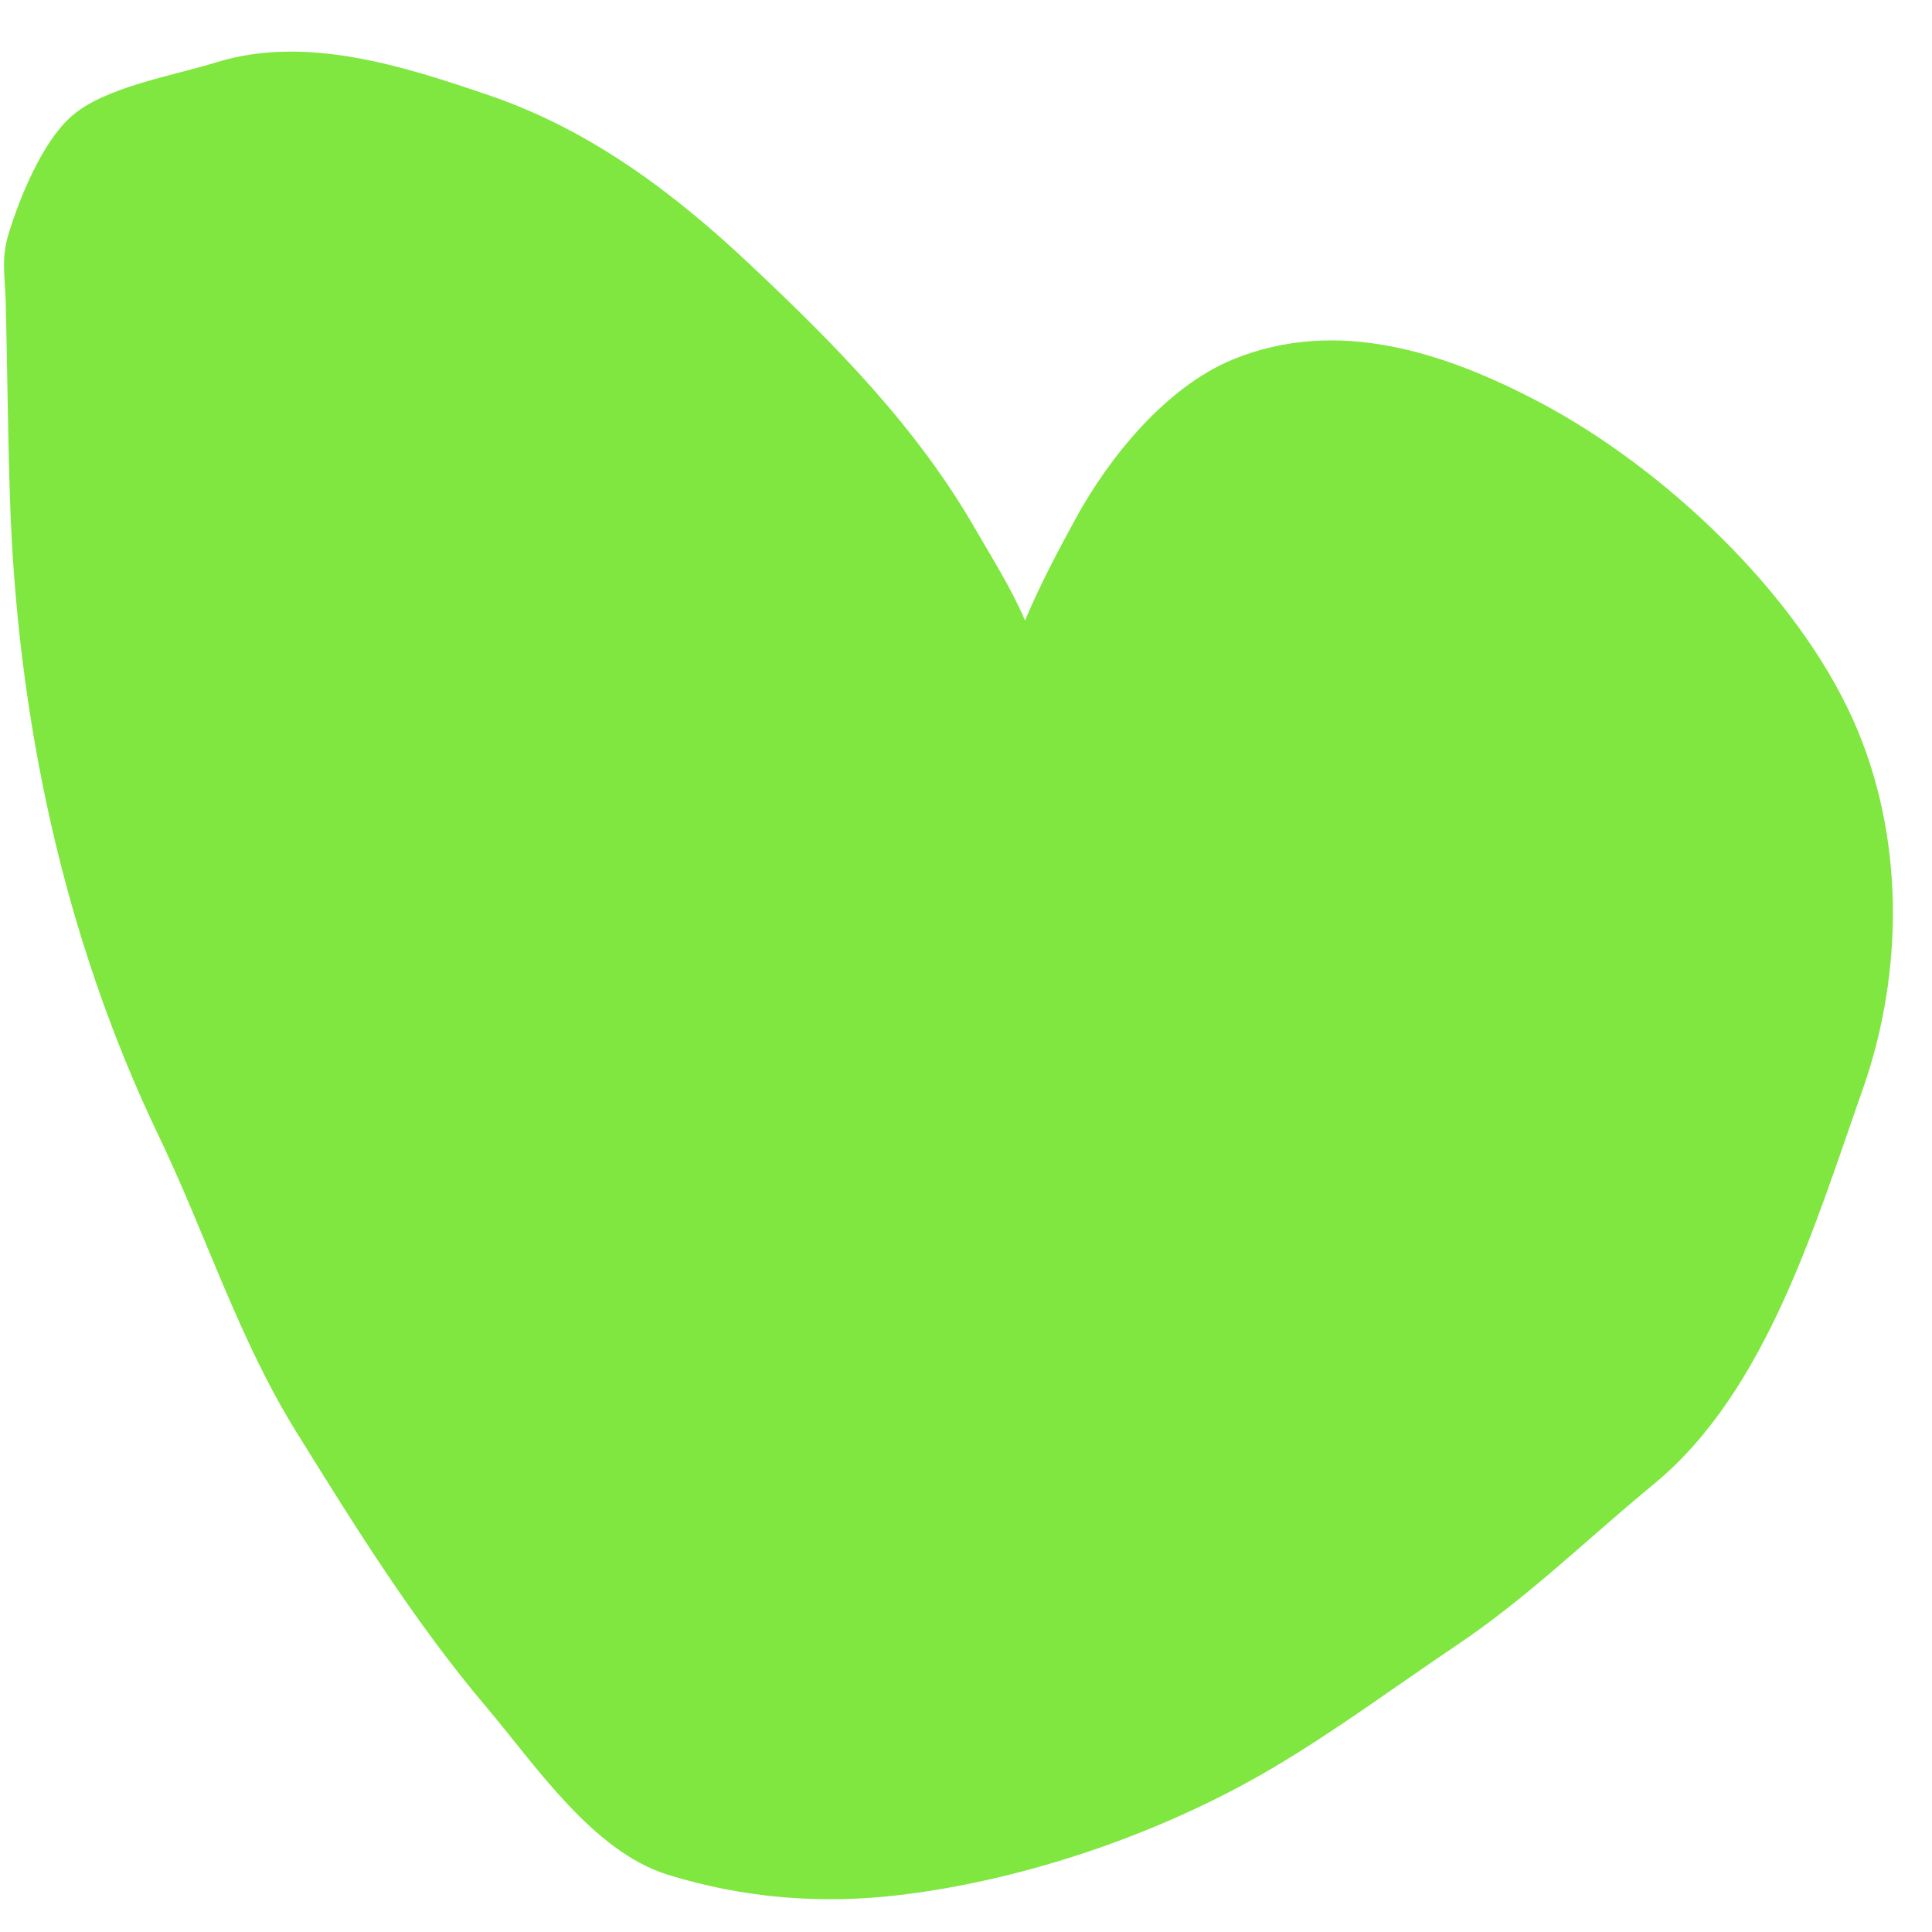 <?xml version="1.0" encoding="UTF-8"?> <svg xmlns="http://www.w3.org/2000/svg" width="34" height="34" viewBox="0 0 34 34" fill="none"><g clip-path="url(#clip0_375_555)"><path d="M17.178 9.333C17.448 9.804 17.799 10.355 18.039 10.92C18.296 10.305 18.614 9.705 18.929 9.128C19.517 8.05 20.517 6.812 21.695 6.327C23.522 5.576 25.417 6.194 27.1 7.082C29.274 8.231 31.604 10.423 32.61 12.665C33.522 14.696 33.51 17.105 32.778 19.179C31.953 21.514 31.091 24.482 29.11 26.113C27.934 27.08 26.906 28.099 25.631 28.956C24.546 29.685 23.506 30.46 22.381 31.123C20.456 32.258 18.062 33.083 15.835 33.349C14.445 33.516 13.078 33.403 11.752 32.992C10.432 32.583 9.425 31.066 8.572 30.057C7.291 28.544 6.253 26.874 5.212 25.195C4.199 23.563 3.621 21.716 2.794 19.992C1.11 16.481 0.297 12.617 0.174 8.742C0.138 7.6 0.128 6.462 0.101 5.323C0.09 4.865 0.014 4.556 0.153 4.108C0.352 3.464 0.74 2.512 1.247 2.056C1.829 1.531 3.059 1.331 3.796 1.1C5.378 0.606 7.104 1.164 8.611 1.679C10.389 2.286 11.859 3.392 13.21 4.665C14.716 6.084 16.14 7.523 17.178 9.333Z" fill="#7FE740"></path></g><defs><clipPath id="clip0_375_555"><rect width="34" height="34" fill="white"></rect></clipPath></defs></svg> 